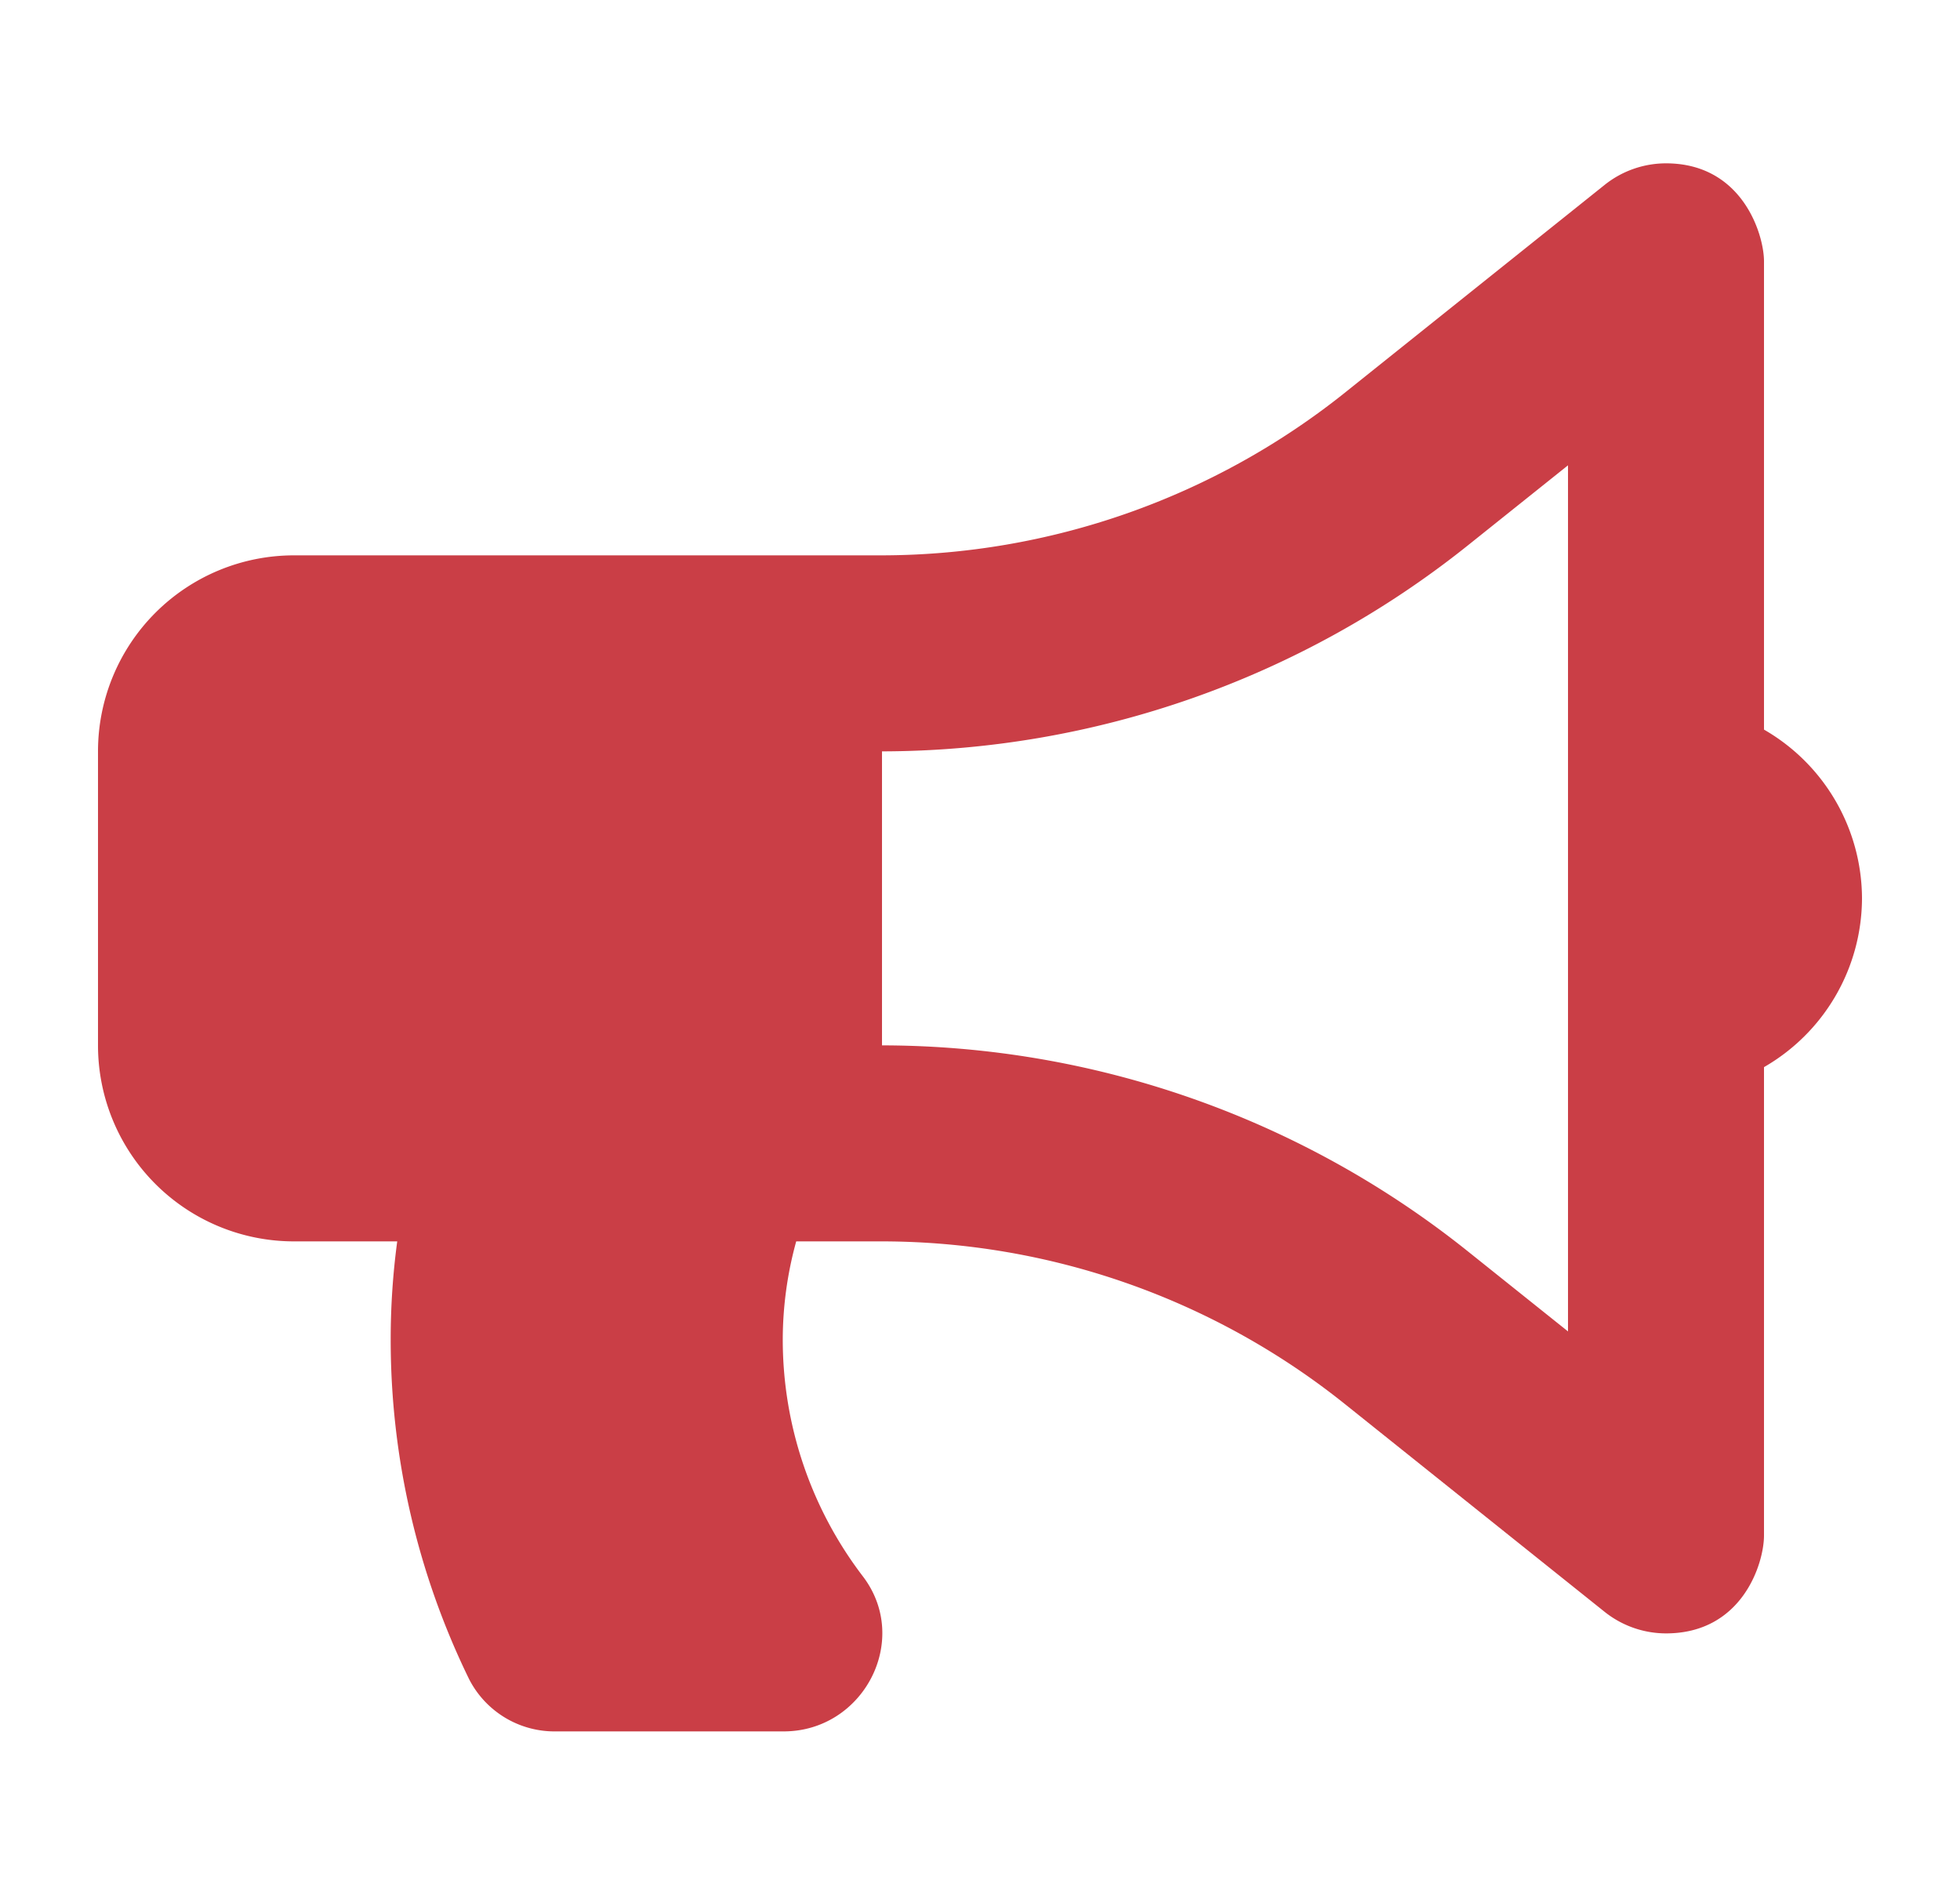 <svg id="news" data-name="news" xmlns="http://www.w3.org/2000/svg" viewBox="0 0 300 290" width="300" height="290"><defs><style>.cls-1{fill:#ca3e46;}</style></defs><path class="cls-1" d="M285,137.5a29.92,29.92,0,0,0-15-25.83V40c0-4.08-3.28-15-15-15a15.06,15.06,0,0,0-9.37,3.28L205.78,60.16A113.88,113.88,0,0,1,135,85H45a30,30,0,0,0-30,30v45a30,30,0,0,0,30,30H60.8a112.34,112.34,0,0,0-1,15,118.32,118.32,0,0,0,12,52,14.69,14.69,0,0,0,13.31,8h34.83c12.23,0,19.54-14,12.14-23.72A59.68,59.68,0,0,1,119.81,205a56.64,56.64,0,0,1,2.06-15H135a113.58,113.58,0,0,1,70.78,24.84l39.85,31.88A15.09,15.09,0,0,0,255,250c11.67,0,15-10.69,15-15V163.33A29.92,29.92,0,0,0,285,137.5Zm-45,66.28-15.47-12.37A143.8,143.8,0,0,0,135,160V115a143.9,143.9,0,0,0,89.53-31.41L240,71.22Z"/></svg>
